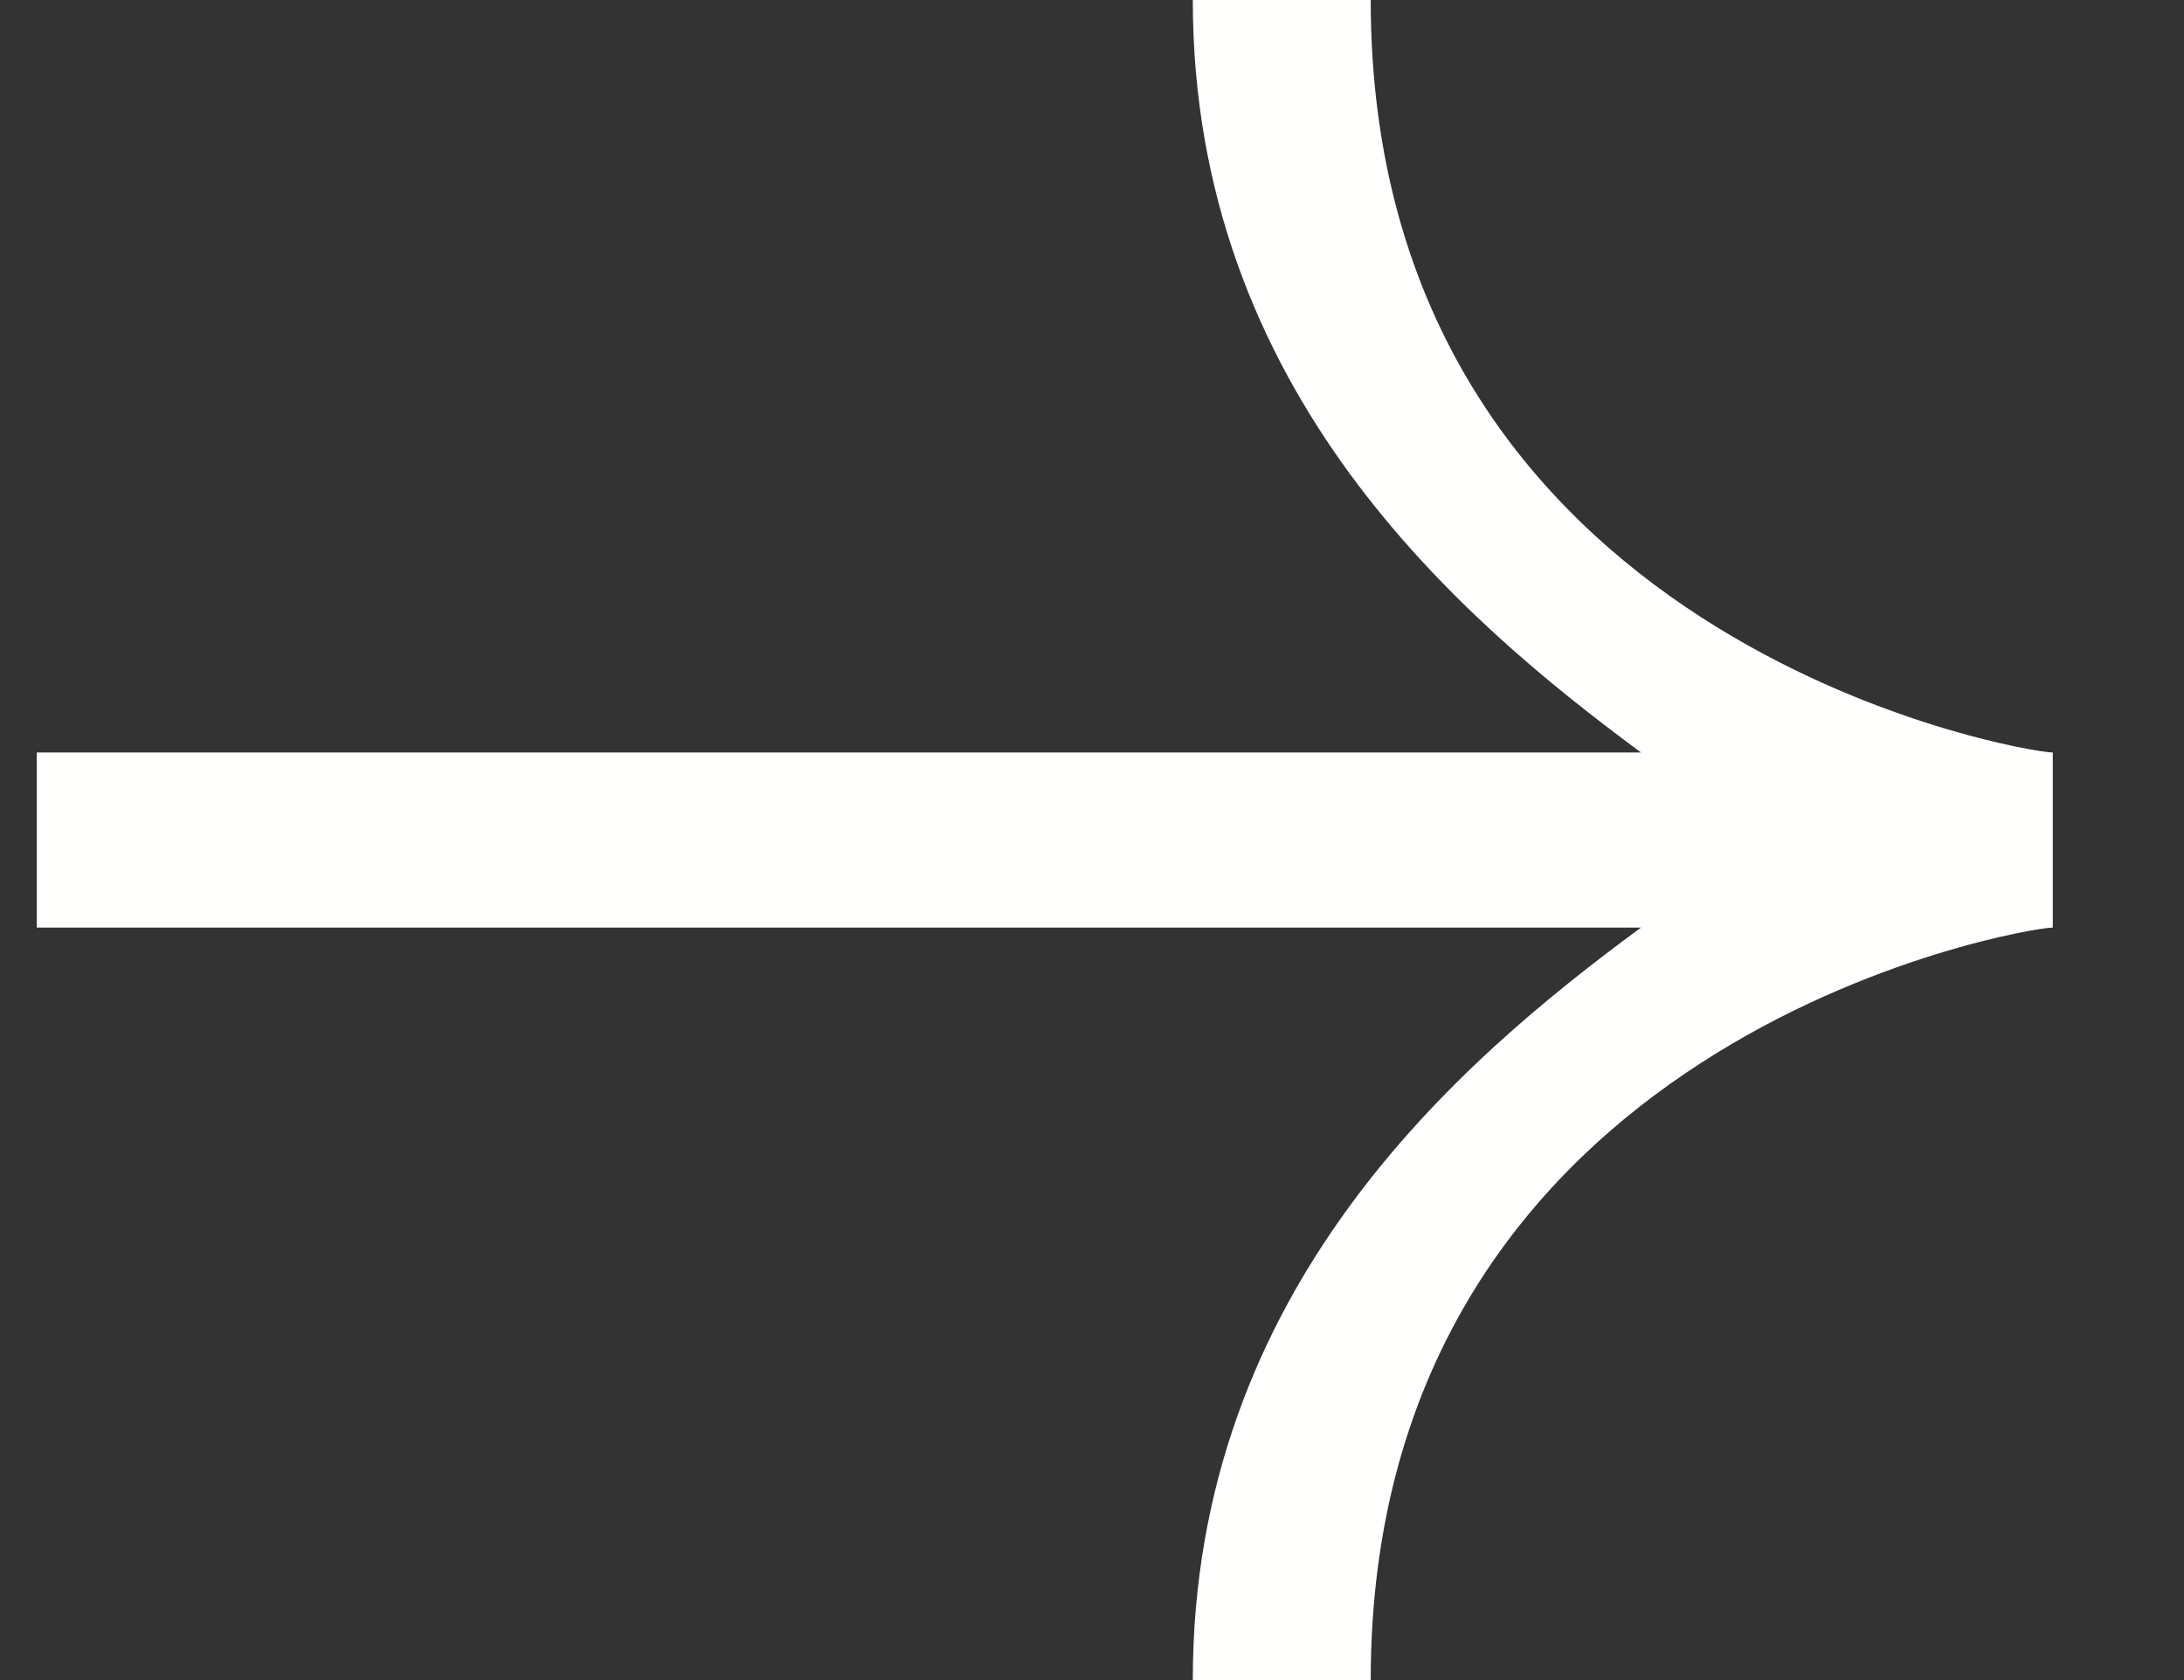 <svg width="13" height="10" viewBox="0 0 13 10" fill="none" xmlns="http://www.w3.org/2000/svg">
<rect x="0" y="0" width="13" height="10" fill="#333333" stroke="none"/>
<path d="M0.219 5.521H9.768C8.688 6.316 7.1 7.671 7.1 10H8.159C8.159 6.176 12.049 5.521 12.219 5.521V4.479C12.049 4.479 8.159 3.824 8.159 0H7.1C7.1 2.329 8.693 3.684 9.768 4.479H0.219V5.521Z" fill="#FFFFFE"/>
</svg>
